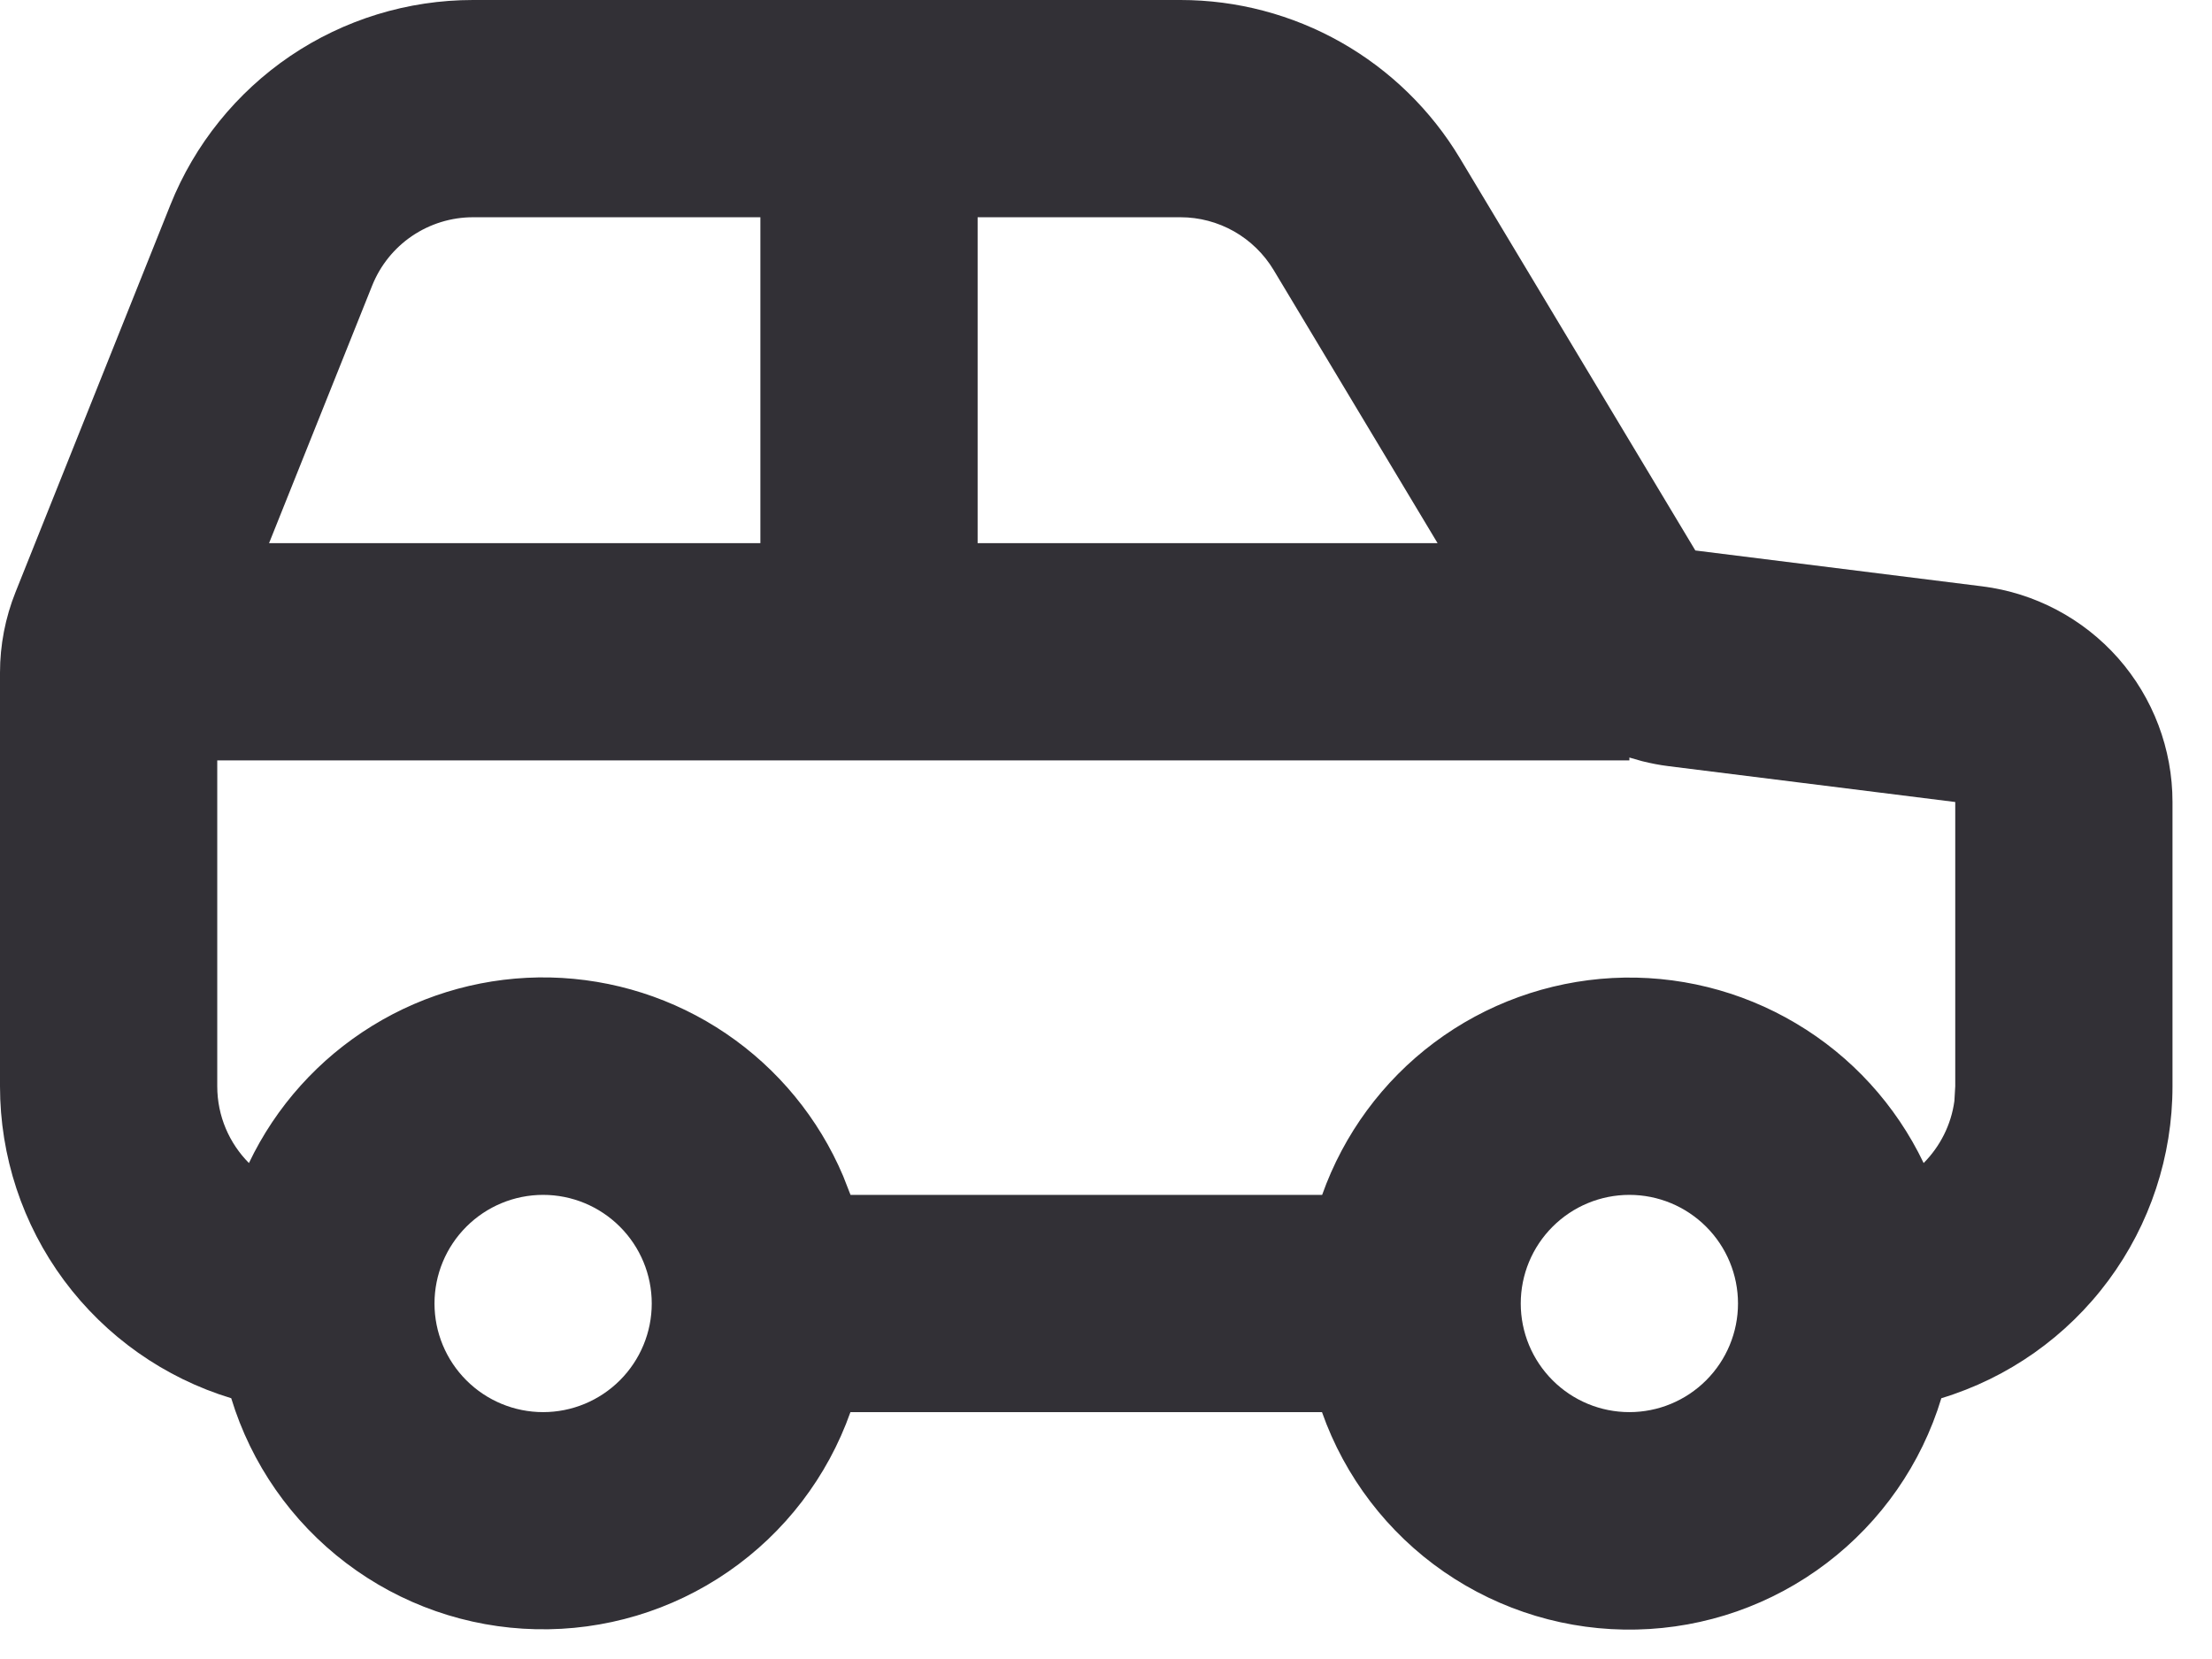 <?xml version="1.0" encoding="UTF-8"?> <svg xmlns="http://www.w3.org/2000/svg" width="28" height="21" viewBox="0 0 28 21" fill="none"><path fill-rule="evenodd" clip-rule="evenodd" d="M14.944 0C15.656 0 16.356 0.185 16.976 0.536C17.595 0.887 18.114 1.393 18.48 2.003L21.46 6.968L25.091 7.422C25.756 7.505 26.368 7.829 26.812 8.331C27.255 8.834 27.5 9.481 27.5 10.152V13.75C27.5 14.635 27.216 15.497 26.689 16.208C26.162 16.919 25.421 17.442 24.574 17.699C24.322 18.531 23.813 19.262 23.12 19.788C22.428 20.314 21.587 20.608 20.718 20.627C19.848 20.647 18.995 20.391 18.279 19.897C17.564 19.403 17.023 18.695 16.734 17.875H10.765C10.475 18.694 9.934 19.401 9.219 19.894C8.504 20.388 7.651 20.643 6.782 20.623C5.914 20.604 5.074 20.311 4.381 19.785C3.689 19.26 3.18 18.53 2.927 17.699C2.08 17.442 1.339 16.919 0.811 16.208C0.284 15.497 -0 14.635 5.32015e-08 13.75V8.515C-5.85868e-05 8.165 0.067 7.819 0.197 7.494L2.157 2.593C2.463 1.828 2.992 1.172 3.674 0.709C4.357 0.247 5.162 0 5.987 0H14.944ZM20.625 15.125C20.26 15.125 19.911 15.27 19.653 15.528C19.395 15.786 19.25 16.135 19.25 16.5C19.25 16.865 19.395 17.214 19.653 17.472C19.911 17.73 20.26 17.875 20.625 17.875C20.99 17.875 21.339 17.73 21.597 17.472C21.855 17.214 22 16.865 22 16.5C22 16.135 21.855 15.786 21.597 15.528C21.339 15.27 20.99 15.125 20.625 15.125ZM6.875 15.125C6.51 15.125 6.161 15.27 5.903 15.528C5.645 15.786 5.5 16.135 5.5 16.5C5.5 16.865 5.645 17.214 5.903 17.472C6.161 17.73 6.51 17.875 6.875 17.875C7.24 17.875 7.589 17.73 7.847 17.472C8.105 17.214 8.25 16.865 8.25 16.5C8.25 16.135 8.105 15.786 7.847 15.528C7.589 15.27 7.24 15.125 6.875 15.125ZM20.625 9.589V9.625H2.75V13.75C2.75 14.13 2.904 14.473 3.151 14.722C3.493 14.005 4.035 13.402 4.712 12.985C5.388 12.568 6.171 12.356 6.965 12.373C7.76 12.391 8.532 12.637 9.19 13.083C9.848 13.529 10.363 14.156 10.673 14.887L10.766 15.125H16.736C17.009 14.356 17.503 13.684 18.156 13.196C18.81 12.707 19.594 12.424 20.409 12.38C21.224 12.337 22.033 12.537 22.734 12.954C23.436 13.37 23.998 13.986 24.35 14.722C24.556 14.514 24.698 14.241 24.739 13.937L24.75 13.75V10.152L21.119 9.698C21.006 9.684 20.895 9.662 20.786 9.635L20.625 9.589ZM14.944 2.75H12.375V6.875H18.197L16.122 3.418C16 3.215 15.827 3.046 15.621 2.929C15.414 2.812 15.181 2.75 14.944 2.75ZM9.625 2.75H5.987C5.712 2.75 5.444 2.833 5.216 2.987C4.989 3.141 4.813 3.36 4.711 3.615L3.406 6.875H9.625V2.75Z" fill="#323036"></path></svg> 